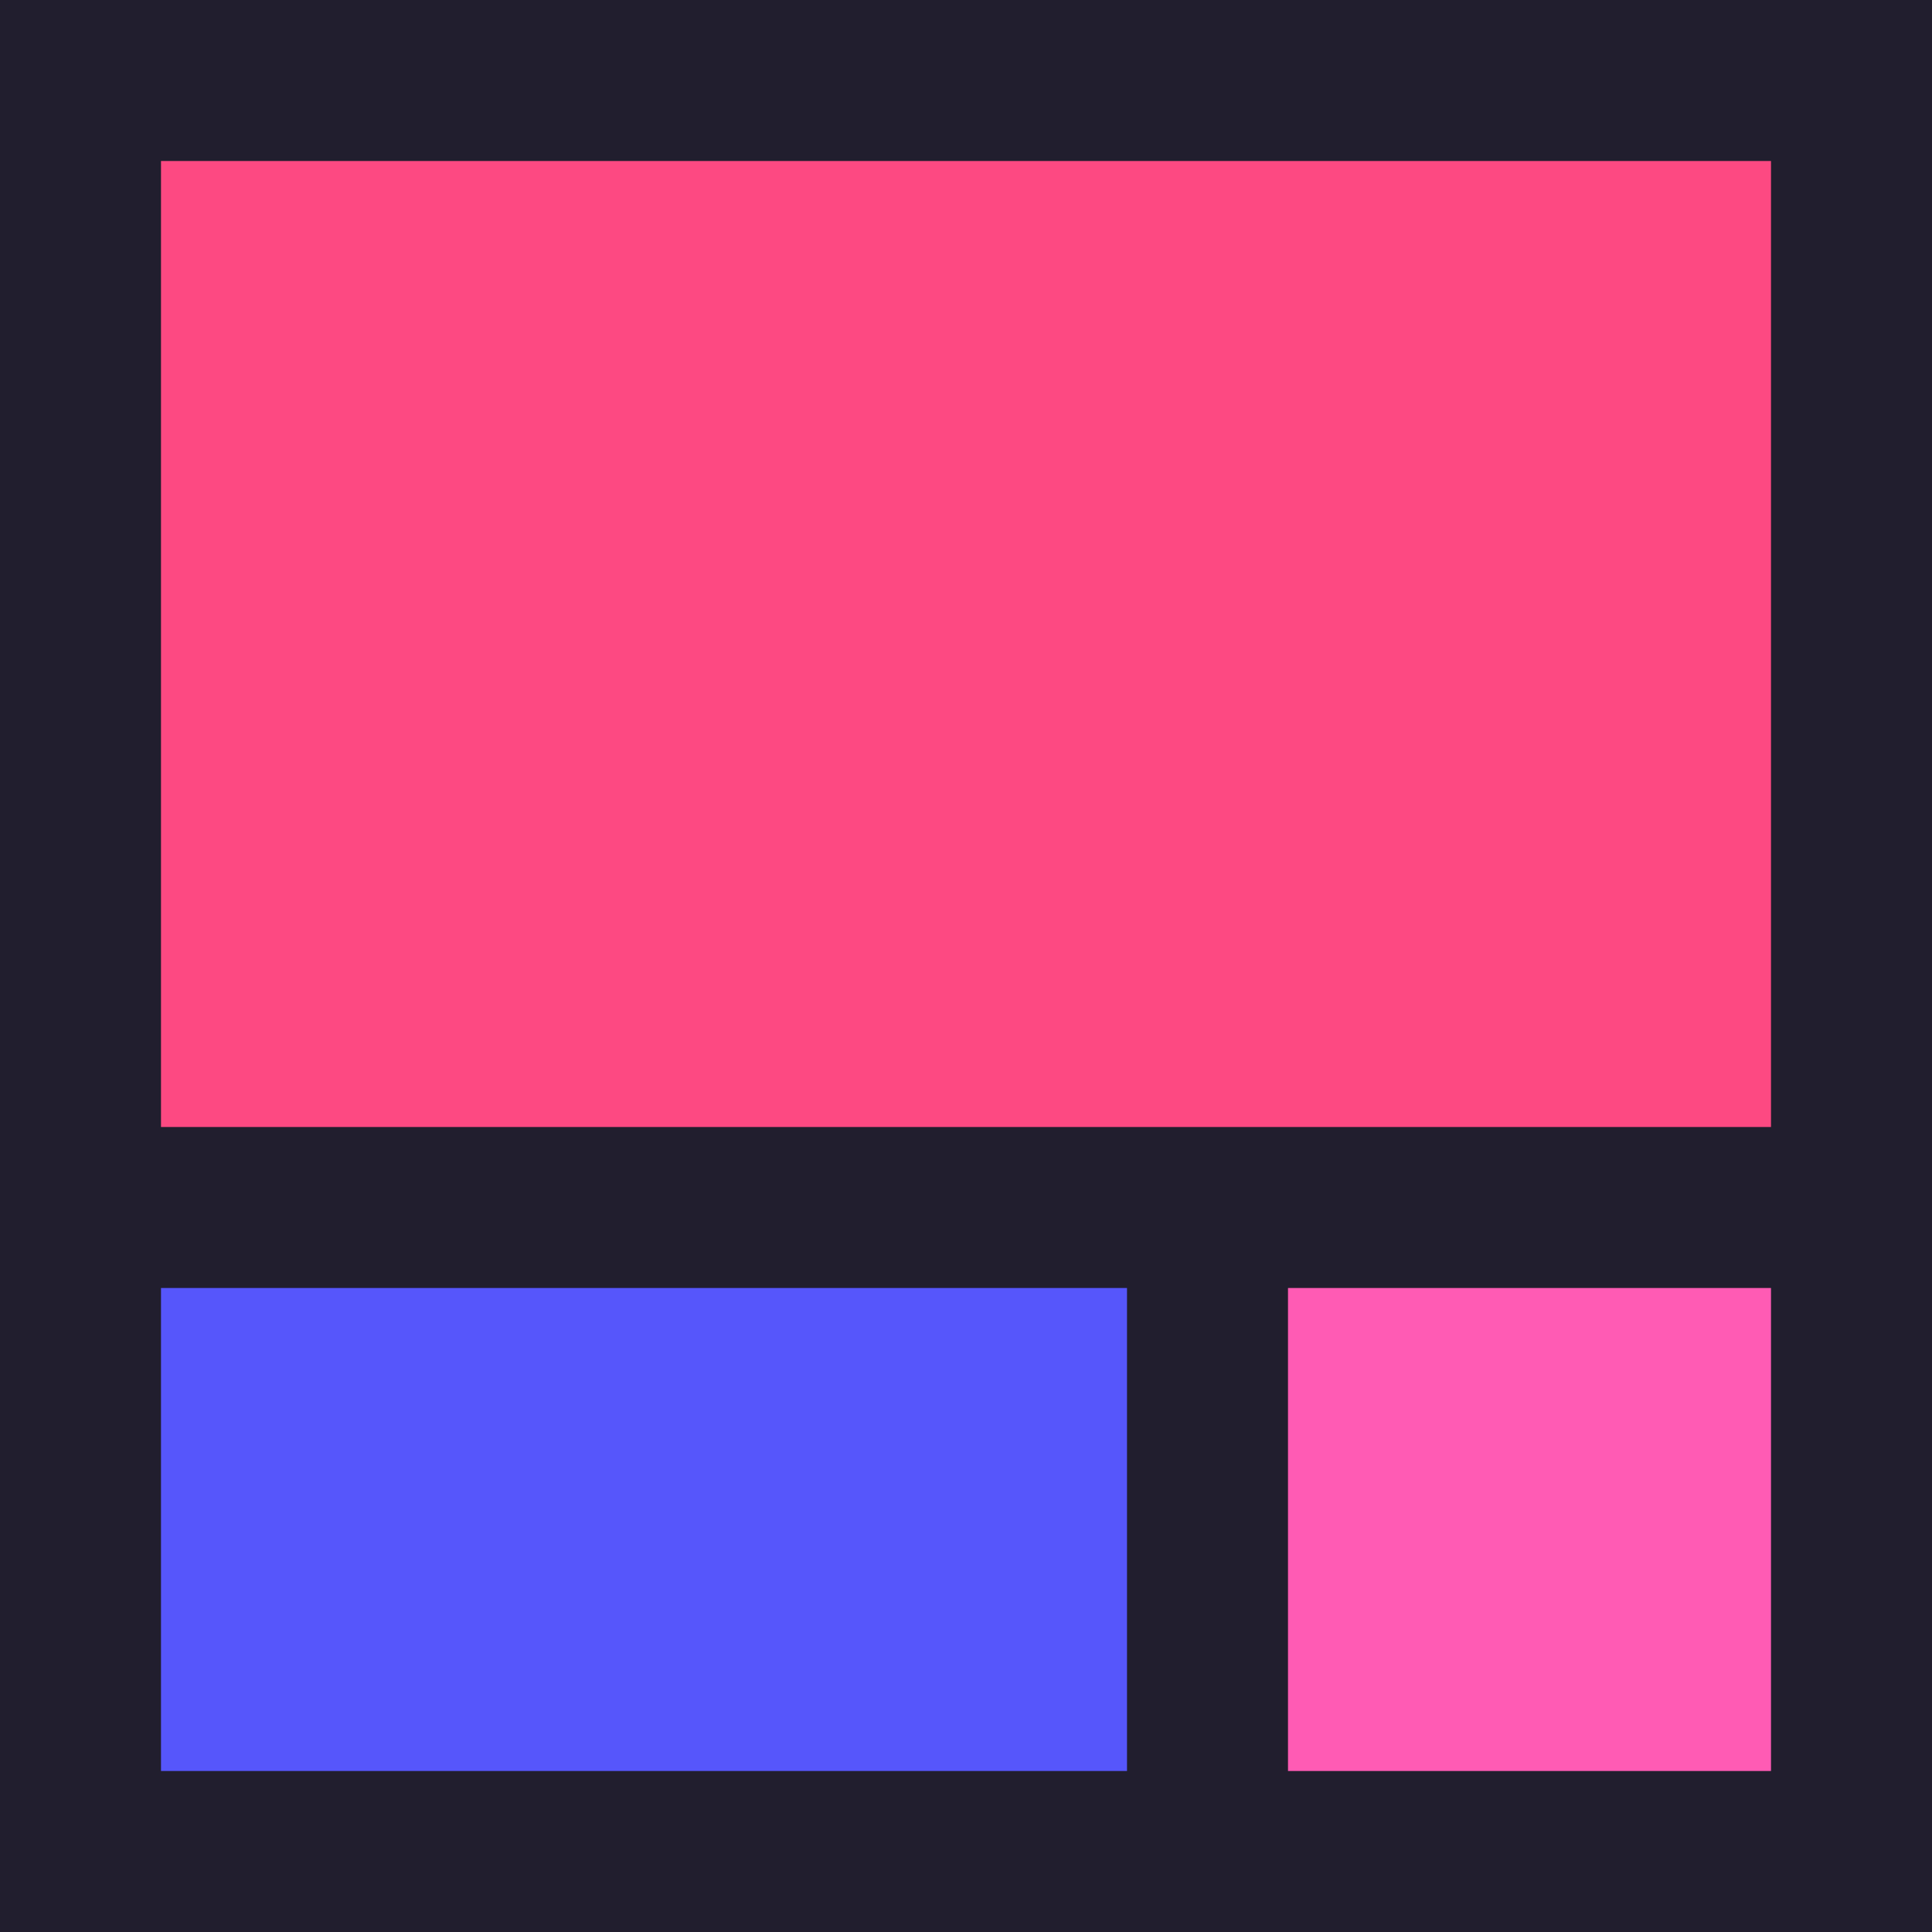 <?xml version="1.0" encoding="UTF-8" standalone="no"?>
<svg width="24" height="24" viewBox="0 0 24 24" fill="none" xmlns="http://www.w3.org/2000/svg">
<rect width="24" height="24" fill="#211E2E"/>
<rect x="2" y="2" width="20" height="12" fill="#FD4982"/>
<rect x="2" y="16" width="12" height="6" fill="#5656FB"/>
<rect x="16" y="16" width="6" height="6" fill="#FF5BB4"/>
</svg>
